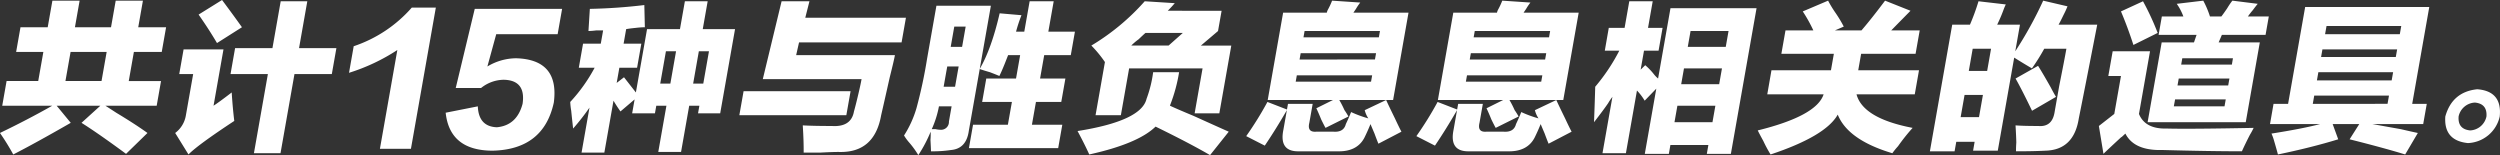 <svg xmlns="http://www.w3.org/2000/svg" width="711.885" height="44.15" viewBox="0 0 647.875 40.18">
  <rect x="0" y="0" width="647.875" height="40.18" fill="#333333" stroke="none"/>
  <defs>
    <style>
      .cls-1 {
        fill: #fff;
        fill-rule: evenodd;
      }
    </style>
  </defs>
  <path id="共计15种与胜负息息相关的道具_" data-name="共计15种与胜负息息相关的道具。" class="cls-1" d="M223.019,1981.47h-7.055l-1.127,6.4h7.054l-1.33,7.54h-8.2l-1.128,6.4h12.961q-6.38,3.615-13.548,7.06a60.441,60.441,0,0,1,3.445,5.57q5.768-2.955,14.9-8.2l-3.648-4.43h11.32l-4.883,4.43q4.43,2.79,11.543,8.04l5.55-5.41q-3.207-2.31-8.1-5.25c-1.179-.77-2.112-1.37-2.8-1.81h13.289l1.128-6.4h-8.367l1.33-7.54h7.219l1.128-6.4H246.48l1.215-6.89H240.64l-1.215,6.89h-9.351l1.215-6.89h-7.055Zm15.278,6.4-1.33,7.54h-9.352l1.331-7.54H238.3Zm32.1,5.74h9.679l-3.617,20.51h6.891l3.617-20.51h9.68l1.187-6.73h-9.68l2.14-12.14H283.4l-2.141,12.14H271.58Zm-4.4,8.2,2.573-14.6H258.232l-1.128,6.4h3.609l-1.91,10.83a7.116,7.116,0,0,1-2.748,4.43l3.445,5.57q2.4-2.46,11.869-8.69-0.407-3.285-.666-7.38c-2.279,1.75-3.848,2.89-4.709,3.44h0Zm-3.874-23.62q2.749,3.93,4.768,7.38l6.466-4.1q-1.969-2.79-5.156-7.06Zm61.481-1.81h-6.235a34.585,34.585,0,0,1-15.052,10.01l-1.215,6.89a50.185,50.185,0,0,0,12.525-5.91l-4.515,25.6h8.039Zm14.758,37.08q13.182-.33,15.814-12.47,1.478-11.16-9.787-11.48a14.6,14.6,0,0,0-7.429,2.13l2.294-8.37h15.914l1.156-6.56h-22.64l-4.927,20.51h6.562a9.534,9.534,0,0,1,5.955-2.14q5.71,0.165,4.807,6.24-1.477,5.58-6.65,6.07c-3.153-.11-4.8-1.91-4.95-5.42l-8.329,1.65q1.054,9.84,12.21,9.84h0Zm24.792-31.01a17.878,17.878,0,0,0,2-.16h1.8l-0.607,3.44h-4.594l-1.1,6.24h4.1a42.221,42.221,0,0,1-6.319,8.86,17.824,17.824,0,0,0,.251,2.29c0.2,1.97.364,3.5,0.5,4.6a60.022,60.022,0,0,0,4.235-5.42l-2.053,11.65h5.906l2.371-13.45q0.755,1.3,1.805,2.79l3.668-3.12-0.638,3.61h5.906l0.349-1.97h2.625l-2.112,11.98h5.906l2.112-11.98H391.9l-0.348,1.97h5.742l3.848-21.82h-8.368l1.274-7.22h-5.906l-1.274,7.22h-8.531l-2.892,16.41-3.078-3.94-1.9,1.47,0.694-3.93h4.594l1.1-6.24h-4.594l0.664-3.77q0.849-.165,2.52-0.33a22.534,22.534,0,0,1,2.325-.16l-0.136-5.75a141.524,141.524,0,0,1-14.12.99Zm29.757,13.62h-2.625l1.474-8.37h2.625Zm-7.057-8.37-1.474,8.37h-2.625l1.474-8.37h2.625Zm31.872-2.3H444.3l1.128-6.39H419.343l1.082-4.27h-7.219l-4.871,20.18h25.594c-0.174.98-.472,2.35-0.887,4.1-0.438,1.86-.8,3.28-1.082,4.27q-0.723,4.1-5.75,3.77-4.76,0-7.518-.16,0.261,4.1.233,7.05h4.43c2.1-.11,3.637-0.16,4.622-0.16q9.29,0.315,11.03-9.52,0.685-2.955,2.228-9.84,1.077-4.275,1.341-5.74H416.982Zm13.358,12.64H403.355l-1.1,6.23h27.727Zm34.095,2.79h7.711l-1.044,5.9H462.82l-1.069,6.07h23.133l1.069-6.07h-7.875l1.043-5.9h6.563l1.069-6.07H480.19l1.072-6.07h6.89l1.069-6.07h-6.89l1.389-7.88h-6.234l-1.39,7.88h-2.133a37.577,37.577,0,0,1,1.41-4.27l-5.657-.49q-2.115,9.18-5.171,14.43c0.618,0.23,1.5.5,2.646,0.83,1.125,0.43,1.943.76,2.45,0.98,0.334-.66.793-1.69,1.372-3.12,0.39-.98.689-1.75,0.9-2.29h3.117l-1.071,6.07h-7.711Zm-8.106,12.46q3.992-.33,4.64-4.92l5.729-32.48H453.33l-2.43,13.78a122.217,122.217,0,0,1-2.748,12.8,27.281,27.281,0,0,1-3.215,7.05,12.441,12.441,0,0,0,1.323,1.81,22.72,22.72,0,0,1,2.376,3.28,35.041,35.041,0,0,0,3.2-6.07,17.678,17.678,0,0,1-.049,2.13c0.077,1.42.123,2.4,0.136,2.95a31.124,31.124,0,0,0,5.145-.33h0Zm-3.968-5.41h-0.984a25.771,25.771,0,0,0,1.863-5.91h3.281l-0.694,3.94a2.033,2.033,0,0,1-2.182,2.13,6.527,6.527,0,0,1-1.284-.16h0Zm3.03-16.24h2.953l-0.928,5.25H455.2c0.213-1.2.436-2.46,0.666-3.77Zm3.848-5.09h-2.953l0.925-5.25h2.953Zm33.5-.33a30.888,30.888,0,0,1,3.514,4.27l-2.43,13.78h6.562l2.141-12.14h19.031l-2.056,11.65h6.4l3.1-17.56h-7.875l4.438-3.77,0.928-5.25H513.277c0.662-.66,1.269-1.31,1.823-1.97l-7.788-.49a58.833,58.833,0,0,1-13.837,11.48h0Zm16.011,6.9a31.381,31.381,0,0,1-1.707,6.89q-1.342,5.745-17.883,8.36,1.854,3.45,3.033,6.07,12.632-2.79,17.185-7.22,8.763,4.275,14.122,7.39l4.843-6.07q-3.349-1.485-9.121-4.1c-2.651-1.1-4.684-1.97-6.1-2.63l0.029-.16a41.512,41.512,0,0,0,2.325-8.53h-6.727Zm4-6.9h-9.679a15.661,15.661,0,0,1,1.93-1.64c0.789-.76,1.379-1.31,1.766-1.64h9.68Zm42.6,14.11-4.311,2.14c0.32,0.65.748,1.64,1.284,2.95,0.482,0.98.848,1.7,1.1,2.13l5.934-2.95a16.354,16.354,0,0,0-1.023-1.64,26.438,26.438,0,0,0-1.343-2.63h13.945l3.994-22.64H561.392c0.146-.21.366-0.54,0.664-0.98a14.319,14.319,0,0,1,1.11-1.64l-7.3-.49a18.165,18.165,0,0,1-1.061,2.29,3.065,3.065,0,0,0-.308.82h-11.32l-3.994,22.64h16.9Zm9.17,4.76a28.3,28.3,0,0,1-4.468-1.64q-0.592,1.485-1.369,3.12c-0.362,1.42-1.407,2.08-3.138,1.97h-4.593c-1.551.11-2.128-.66-1.728-2.3l0.869-4.92h-6.4l-0.261,1.47-5.066-1.96a87.918,87.918,0,0,1-5.5,8.86l4.817,2.46q2.885-4.275,5.722-9.19l-0.9,5.08q-1.176,5.745,4.1,5.58h9.844q5.057,0.165,7.006-3.44c0.5-.99,1.043-2.19,1.622-3.61q0.346,0.825,1.041,2.46c0.444,1.2.782,2.08,1.015,2.62l5.963-3.11q-0.62-1.155-1.689-3.45c-0.967-1.97-1.726-3.55-2.279-4.76l-5.548,2.63a6.829,6.829,0,0,0,.936,2.13h0Zm-18.829-9.51,0.29-1.64h19.523l-0.289,1.64H546.426Zm20.826-7.39-0.29,1.64H547.439l0.289-1.64h19.524Zm1.01-5.74-0.287,1.64H548.451l0.288-1.64h19.523Zm31.923,17.88-4.311,2.14c0.32,0.65.748,1.64,1.284,2.95,0.482,0.98.848,1.7,1.1,2.13l5.934-2.95a16.354,16.354,0,0,0-1.023-1.64,26.438,26.438,0,0,0-1.343-2.63h13.945l3.994-22.64H605.492c0.146-.21.366-0.54,0.664-0.98a14.319,14.319,0,0,1,1.11-1.64l-7.3-.49a18.165,18.165,0,0,1-1.061,2.29,3.065,3.065,0,0,0-.308.82h-11.32l-3.994,22.64h16.9Zm9.17,4.76a28.3,28.3,0,0,1-4.468-1.64q-0.592,1.485-1.369,3.12c-0.362,1.42-1.407,2.08-3.138,1.97h-4.594c-1.55.11-2.127-.66-1.727-2.3l0.869-4.92h-6.4l-0.261,1.47-5.066-1.96a87.918,87.918,0,0,1-5.5,8.86l4.817,2.46q2.885-4.275,5.722-9.19l-0.9,5.08q-1.176,5.745,4.1,5.58h9.844q5.056,0.165,7.006-3.44c0.5-.99,1.043-2.19,1.622-3.61q0.346,0.825,1.041,2.46c0.444,1.2.782,2.08,1.015,2.62l5.963-3.11q-0.619-1.155-1.689-3.45c-0.967-1.97-1.726-3.55-2.279-4.76l-5.548,2.63a6.829,6.829,0,0,0,.936,2.13h0Zm-18.829-9.51,0.29-1.64h19.523l-0.289,1.64H590.526Zm20.826-7.39-0.29,1.64H591.539l0.289-1.64h19.524Zm1.01-5.74-0.287,1.64H592.551l0.287-1.64h19.524Zm14.166,5.09H630.3a49.362,49.362,0,0,1-6.245,9.35q-0.084,3.285-.308,9.19,2.545-3.285,3.658-4.93a14.589,14.589,0,0,1,1.11-1.64l-2.576,14.61h6.07l2.866-16.25a14.574,14.574,0,0,1,2,2.63l3.012-3.12-2.981,16.9h6.235l0.4-2.3h9.843l-0.405,2.3h6.235l6.654-37.74H643.56l-3.212,18.22a7.334,7.334,0,0,1-1.11-1.15,16.568,16.568,0,0,0-2.22-2.3l-1.187,1.15,0.869-4.92h3.774l1.04-5.91h-3.773l1.215-6.89h-6.07l-1.215,6.89h-4.1Zm28.655,14.27-0.754,4.27h-9.844l0.754-4.27h9.844Zm3.412-19.36-0.723,4.1h-9.844l0.723-4.1H658.6Zm-1.705,9.68-0.723,4.1h-9.844l0.723-4.1h9.844Zm11.741,6.73h14.6q-1.807,5.58-17.07,9.35c0.32,0.66.812,1.58,1.476,2.79a34.8,34.8,0,0,0,1.854,3.44q14.288-4.755,17.408-10.33,2.615,6.555,14.148,10.01a18.174,18.174,0,0,1,1.469-1.81,49.6,49.6,0,0,1,3.791-4.76q-12.858-2.46-14.545-8.69h15.094l1.1-6.24h-15.75q0.376-2.13.751-4.26h14.109l1.072-6.07h-7.383q2.4-2.46,5-5.09l-6.594-2.62q-3.437,4.59-6.116,7.71h-6.891l2.305-.99a33.113,33.113,0,0,0-2.287-3.77,30.413,30.413,0,0,1-1.776-2.95l-6.563,2.79a37.544,37.544,0,0,1,2.743,4.92h-7.219l-1.071,6.07H685.9q-0.408,2.3-.751,4.26H669.731Zm85.508-18.05H744.131q0.474-.825,1.256-2.46a24.65,24.65,0,0,0,1.062-2.3l-6.3-1.47a100.709,100.709,0,0,1-7.237,13.12l1.215-6.89h-5.906a39.6,39.6,0,0,0,1.679-3.94c0.205-.54.393-0.98,0.559-1.31l-7.073-.82a55.974,55.974,0,0,1-2.219,6.07h-4.594l-5.786,32.81h6.4l0.436-2.46h4.758l-0.4,2.3h6.4l4.253-24.12q2.361,1.485,4.594,2.79a51.642,51.642,0,0,0,3.192-5.09h5.742c-0.328,1.87-.951,5.09-1.869,9.68-0.618,3.51-1.023,5.8-1.215,6.9q-0.669,3.765-4.217,3.44-3.937,0-5.878-.16c0.108,1.86.177,3.33,0.2,4.43-0.064.98-.089,1.74-0.076,2.29q4.59,0,7.577-.16,7.41-.165,8.693-8.37,1.262-6.225,4.773-24.28h0Zm-21.161,13.95q1.745,3.1,4.268,8.36l6.214-3.61q-0.516-.81-1.372-2.46-2.122-3.765-3.281-5.58Zm-6.353-7.72-1.01,5.75h-4.758l1.01-5.75h4.758Zm-2.109,11.98-1.013,5.74h-4.758l1.013-5.74h4.758Zm64.651-24.44a18.757,18.757,0,0,0-1.331,1.96c-0.594.88-1.1,1.59-1.525,2.14h-2.953a23.64,23.64,0,0,0-1.738-4.1l-6.87.82a14.027,14.027,0,0,1,1.717,3.28h-5.578l-0.838,4.76H779.9l-0.677,1.96h-8.367l-3.645,20.68h25.429l3.646-20.68H785.617l0.84-1.96h11.321l0.838-4.76H793.2a18.742,18.742,0,0,1,1.274-1.64c0.572-.77,1-1.32,1.274-1.64Zm-24.21,29.36,2.864-16.24h-9.68l-1.128,6.4h3.281l-1.735,9.84q-1.9,1.485-3.994,3.12l1.187,7.22c0.661-.66,2.235-2.13,4.719-4.43-0.276.33,0.044,0.05,0.964-.82q2.066,4.1,8.437,4.26h1.312q12.083,0.33,20.449.33,0.807-1.8,2.066-4.26a16.045,16.045,0,0,0,.974-1.81q-16.8.33-22.5,0.17-5.61.165-7.211-3.78h0Zm-4.665-26.57q1.739,4.1,3.225,8.69l6.293-3.12a69.661,69.661,0,0,0-3.8-8.2Zm14.027,22.8h13.125l-0.318,1.8H774Zm14.715-9.02H775.909l0.289-1.64h13.125Zm-0.636,3.61-0.318,1.8H774.955l0.318-1.8H788.4Zm10.518,11.81h12.961c-2.871.76-7.062,1.59-12.576,2.46a12.625,12.625,0,0,1,.561,1.48c0.546,1.85.915,3.17,1.11,3.93q8.683-1.8,15.625-3.93l-1.438-3.94h6.89l-2.5,3.94q9.11,2.295,14.4,3.93l3.281-5.57q-1.584-.33-4.422-0.99c-3.076-.55-5.514-0.98-7.314-1.31h13.125l0.926-5.25h-3.774l4.425-25.1H808.04l-4.425,25.1h-3.773Zm30.831-7.38-0.374,2.13H810.014l0.374-2.13h19.359Zm3.184-18.05-0.377,2.13H813.2l0.377-2.13h19.359Zm-1.071,6.07-0.346,1.97h-19.36l0.346-1.97h19.36Zm-1.041,5.91-0.377,2.13H811.083l0.376-2.13h19.36Zm21.826,4.42q-6.514.66-8.3,7.06-0.447,6.24,5.839,6.89a8.817,8.817,0,0,0,8.27-6.89q0.662-6.555-5.811-7.06h0Zm-1.879,10.67q-3.226-.33-2.974-3.61a4.537,4.537,0,0,1,4.245-3.61q3.222,0.33,2.974,3.61a4.537,4.537,0,0,1-4.245,3.61h0Z" transform="translate(-210.656 -1974.41)"/>
</svg>
